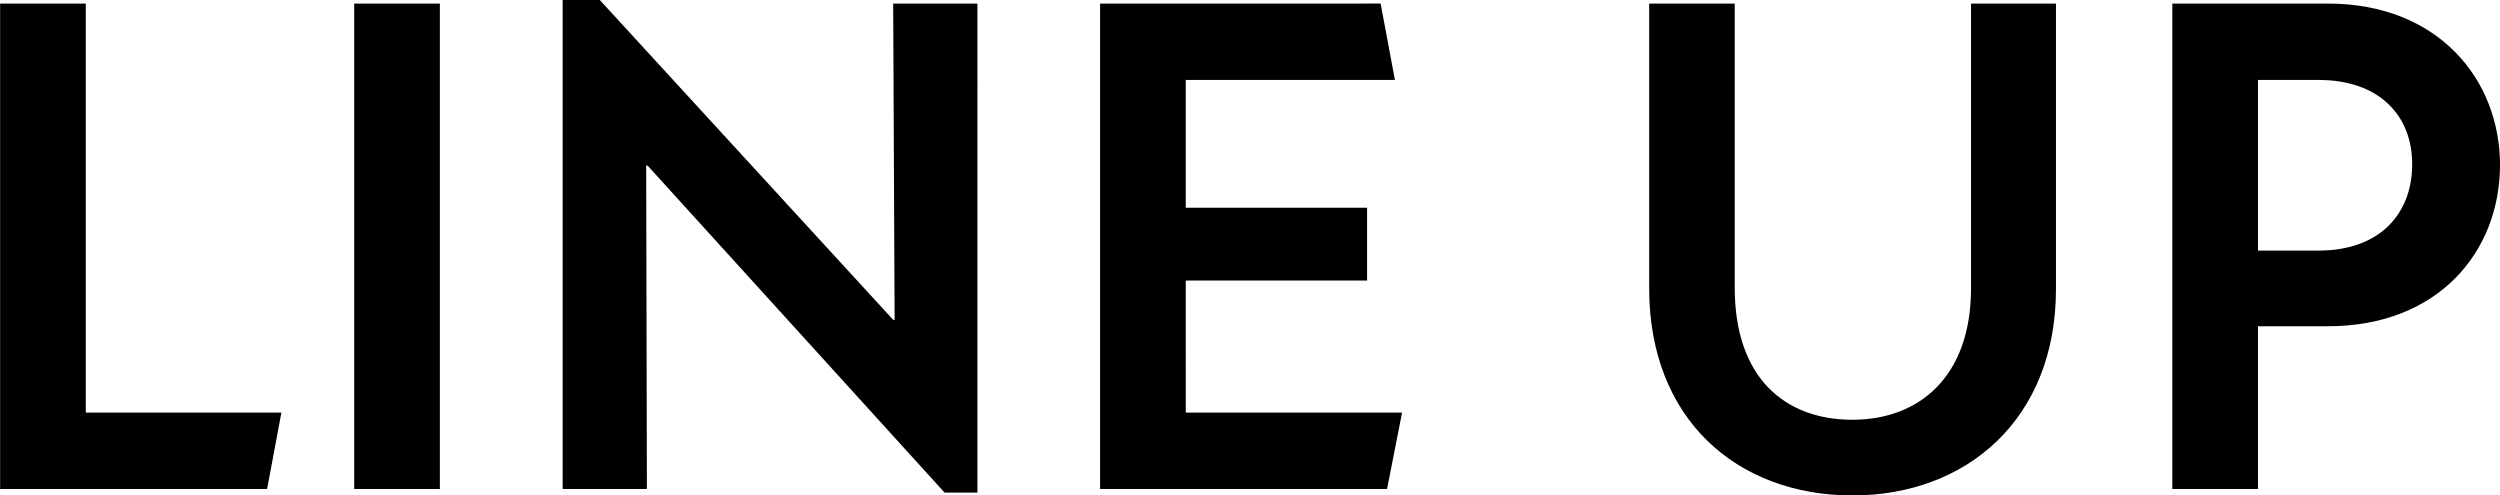 <svg xmlns="http://www.w3.org/2000/svg" width="105.06" height="20.82" viewBox="0 0 105.06 20.82"><g transform="translate(-51.295 -3058.45)"><path d="M-51.7,0h11.22l.6-3.21H-48.1V-20.4h-3.6Zm14.88,0h3.6V-20.4h-3.6Zm24.81.15h1.38V-20.4h-3.54l.06,13.29h-.06l-12.33-13.44h-1.56V0h3.54l-.03-13.59h.06ZM-5.475,0H6.585l.63-3.21h-9.09V-8.76h7.62v-3.06h-7.62v-5.37h8.79l-.6-3.21H-5.475Zm31.62.27c4.8,0,8.55-3.21,8.55-8.67v-12h-3.57V-8.43c0,3.72-2.19,5.52-4.98,5.52-2.85,0-4.95-1.77-4.95-5.55V-20.4H17.6V-8.43C17.6-2.94,21.285.27,26.145.27ZM39.585,0h3.6V-6.84h2.94c4.65,0,7.23-3.15,7.23-6.78,0-3.57-2.58-6.78-7.23-6.78h-6.54Zm3.6-10.02v-7.17h2.55c2.55,0,3.93,1.5,3.93,3.54,0,2.1-1.38,3.63-3.93,3.63Z" transform="translate(103 3079)"/></g></svg>